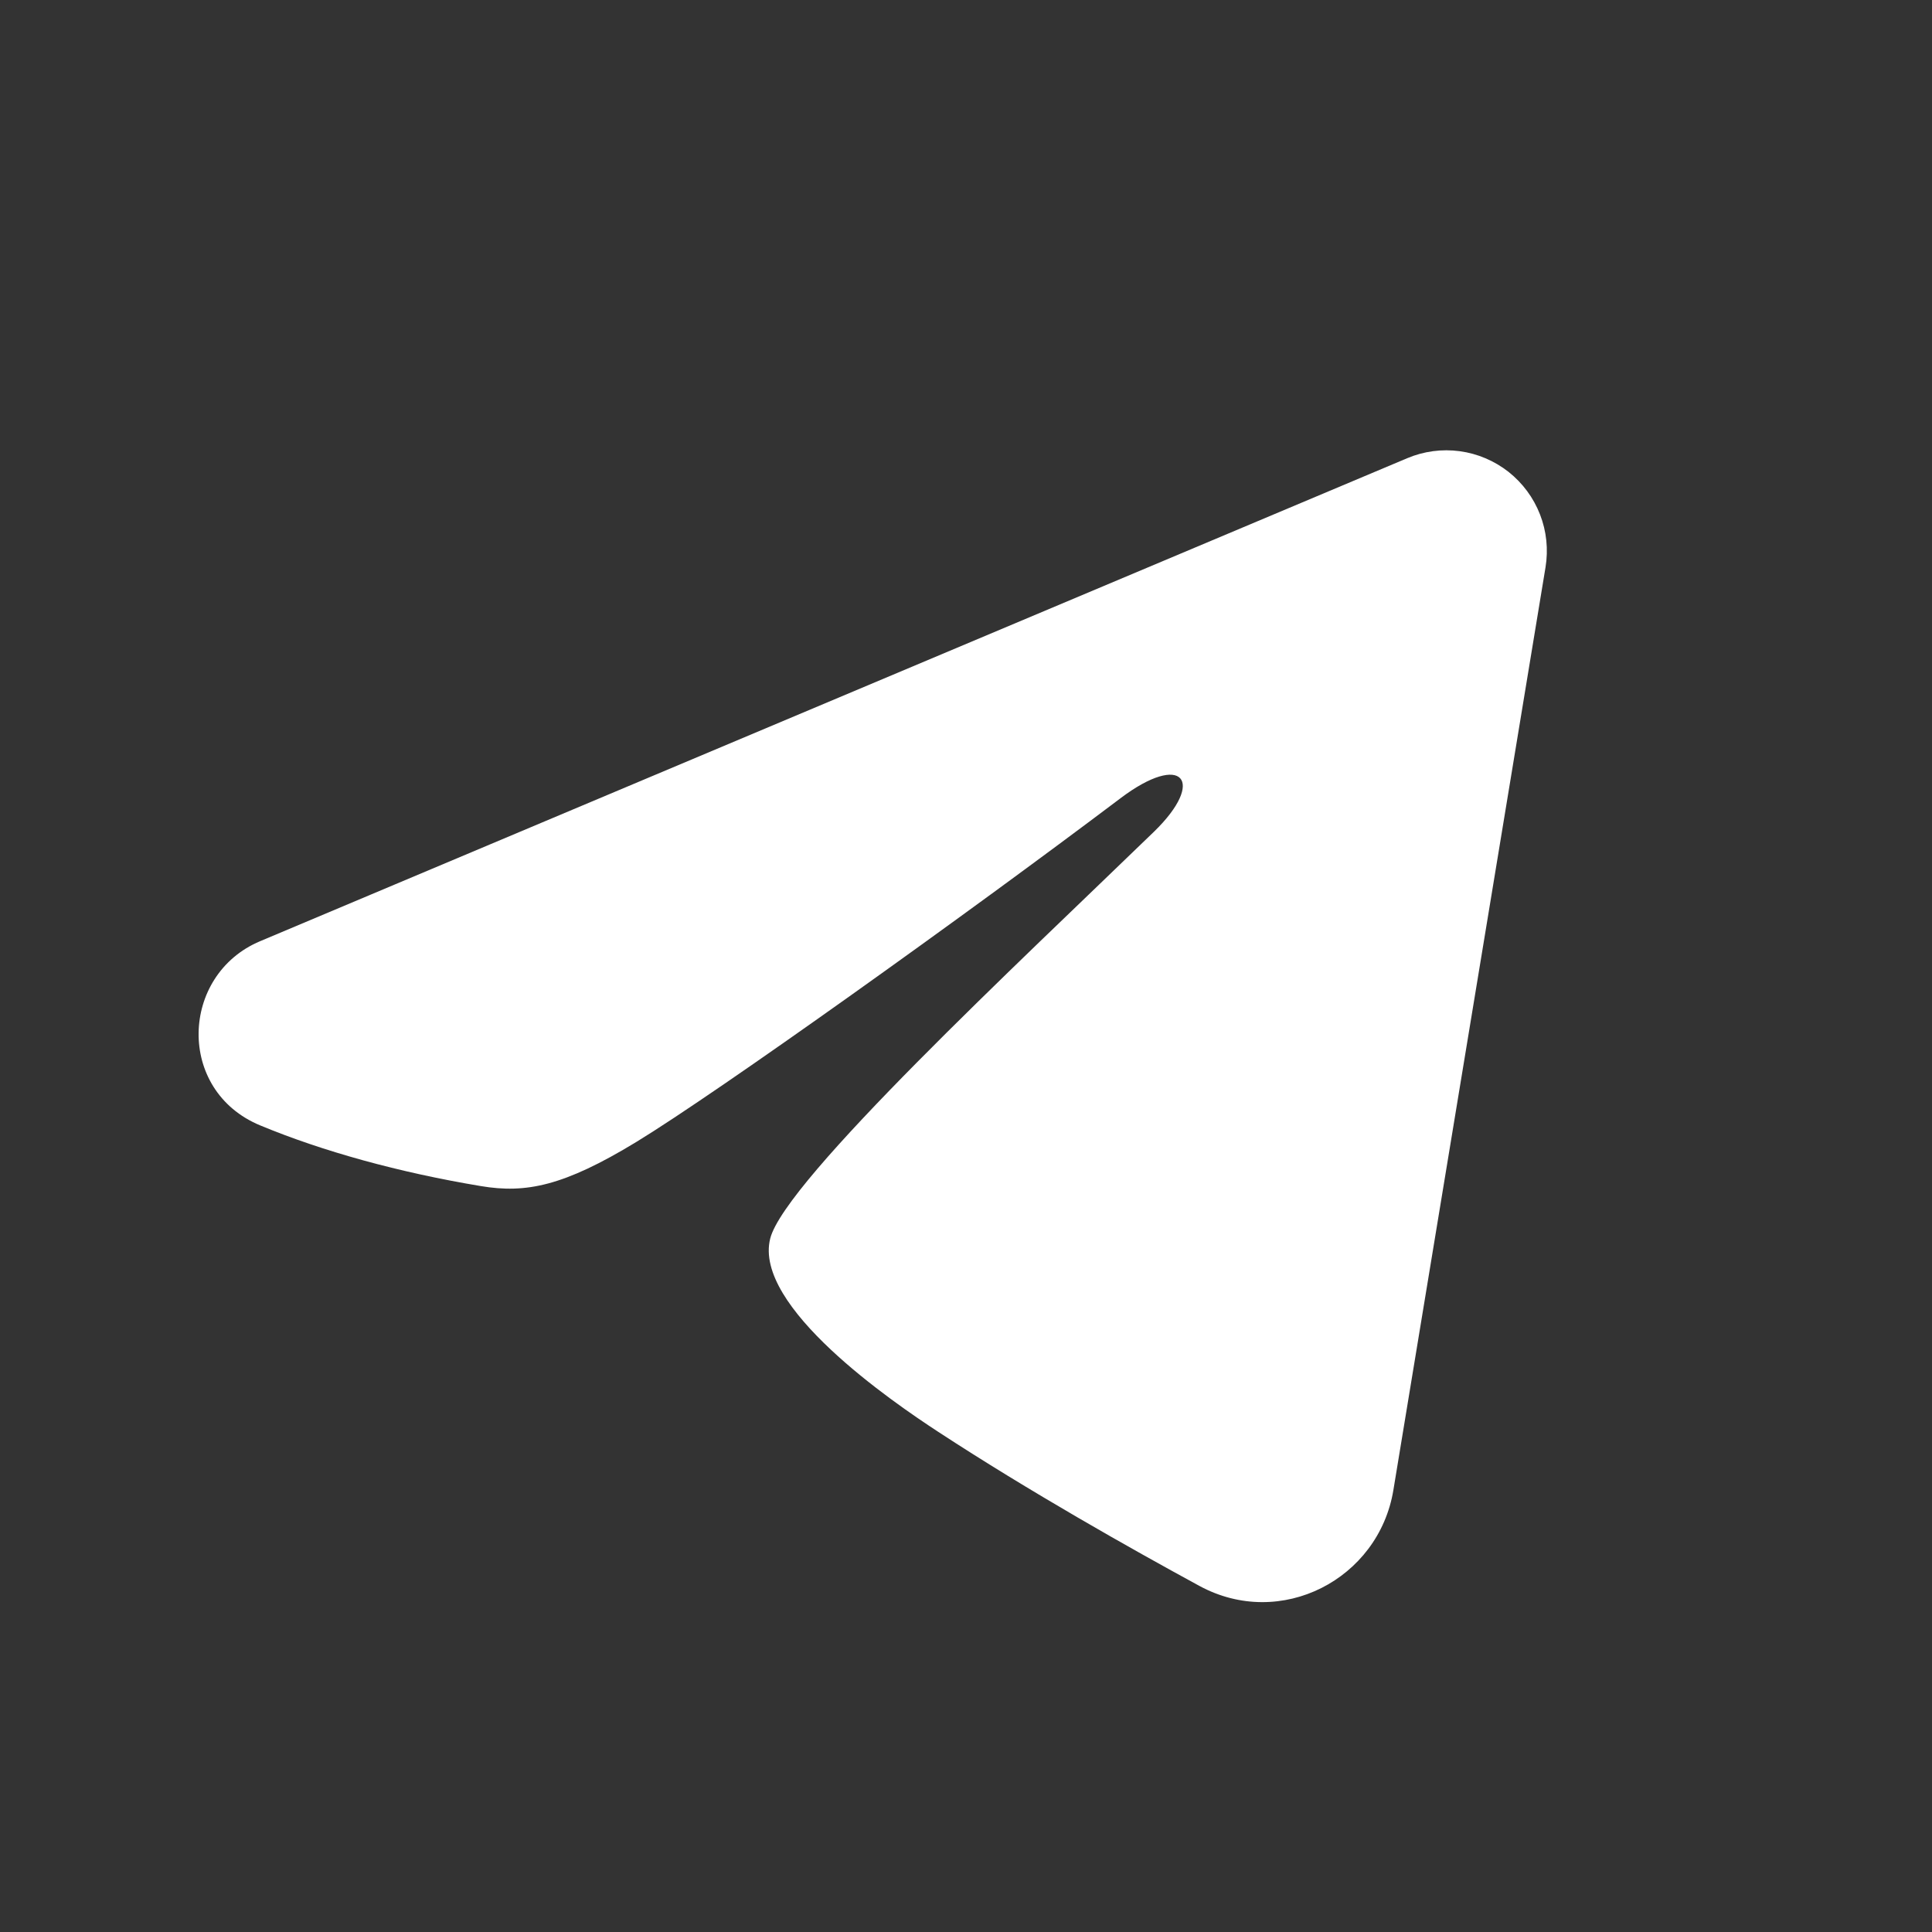 <?xml version="1.0" encoding="UTF-8"?> <svg xmlns="http://www.w3.org/2000/svg" width="24" height="24" viewBox="0 0 24 24" fill="none"><rect x="0" y="0" width="24" height="24" fill="#333333" stroke="none"/><path fill-rule="evenodd" clip-rule="evenodd" d="M17.481 5.692C17.687 5.605 17.912 5.575 18.134 5.605C18.355 5.635 18.564 5.724 18.74 5.862C18.915 6.001 19.05 6.183 19.131 6.392C19.212 6.6 19.235 6.826 19.199 7.047L17.309 18.511C17.126 19.617 15.912 20.251 14.898 19.7C14.05 19.239 12.79 18.529 11.657 17.788C11.09 17.418 9.354 16.23 9.568 15.385C9.751 14.662 12.668 11.947 14.334 10.333C14.988 9.699 14.69 9.333 13.918 9.917C11.999 11.365 8.919 13.568 7.901 14.188C7.003 14.734 6.534 14.828 5.974 14.734C4.953 14.564 4.005 14.301 3.232 13.98C2.187 13.547 2.238 12.11 3.231 11.692L17.481 5.692Z" fill="white"></path></svg> 